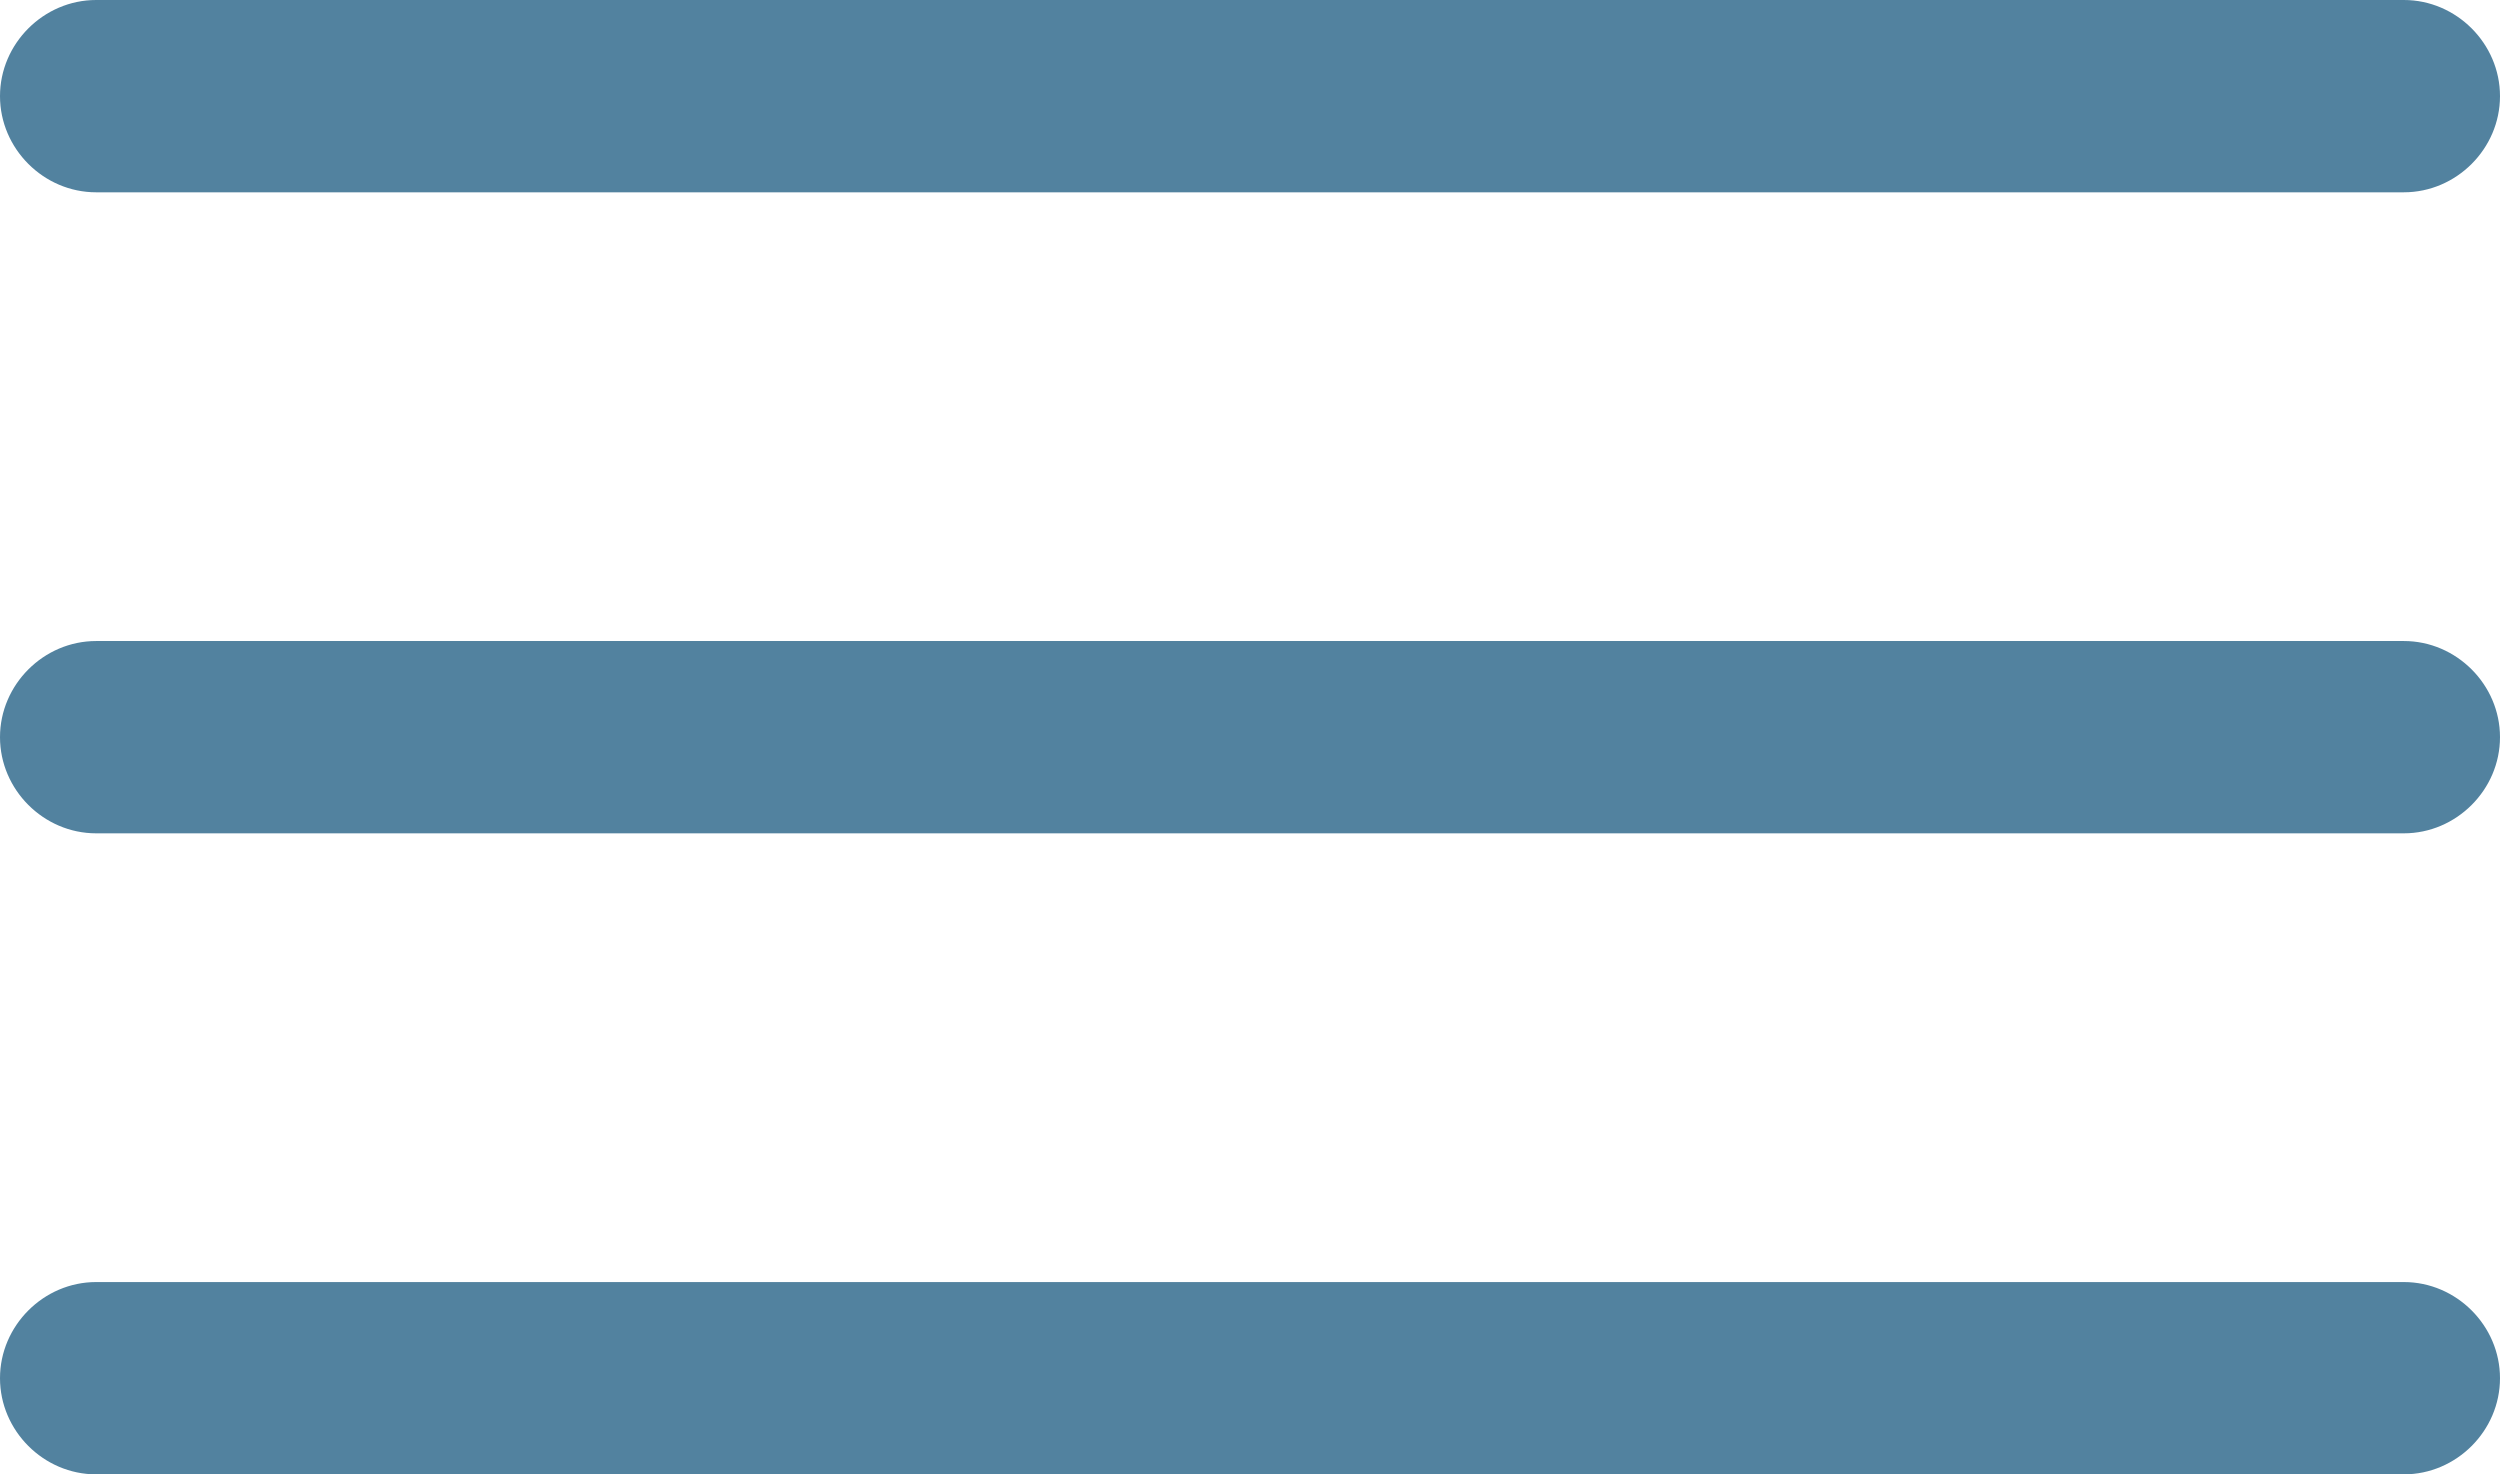<svg xmlns="http://www.w3.org/2000/svg" id="Layer_1" data-name="Layer 1" viewBox="0 0 19.5 11.5"><defs><style>      .cls-1 {        fill: #52829f;        fill-rule: evenodd;      }    </style></defs><path class="cls-1" d="m0,.75c0-.41.34-.75.75-.75h18c.41,0,.75.34.75.75s-.34.75-.75.75H.75c-.41,0-.75-.34-.75-.75Zm0,5c0-.41.34-.75.75-.75h18c.41,0,.75.34.75.75s-.34.75-.75.75H.75c-.41,0-.75-.34-.75-.75Zm0,5c0-.41.34-.75.75-.75h18c.41,0,.75.34.75.75s-.34.75-.75.75H.75c-.41,0-.75-.34-.75-.75Z"></path></svg>